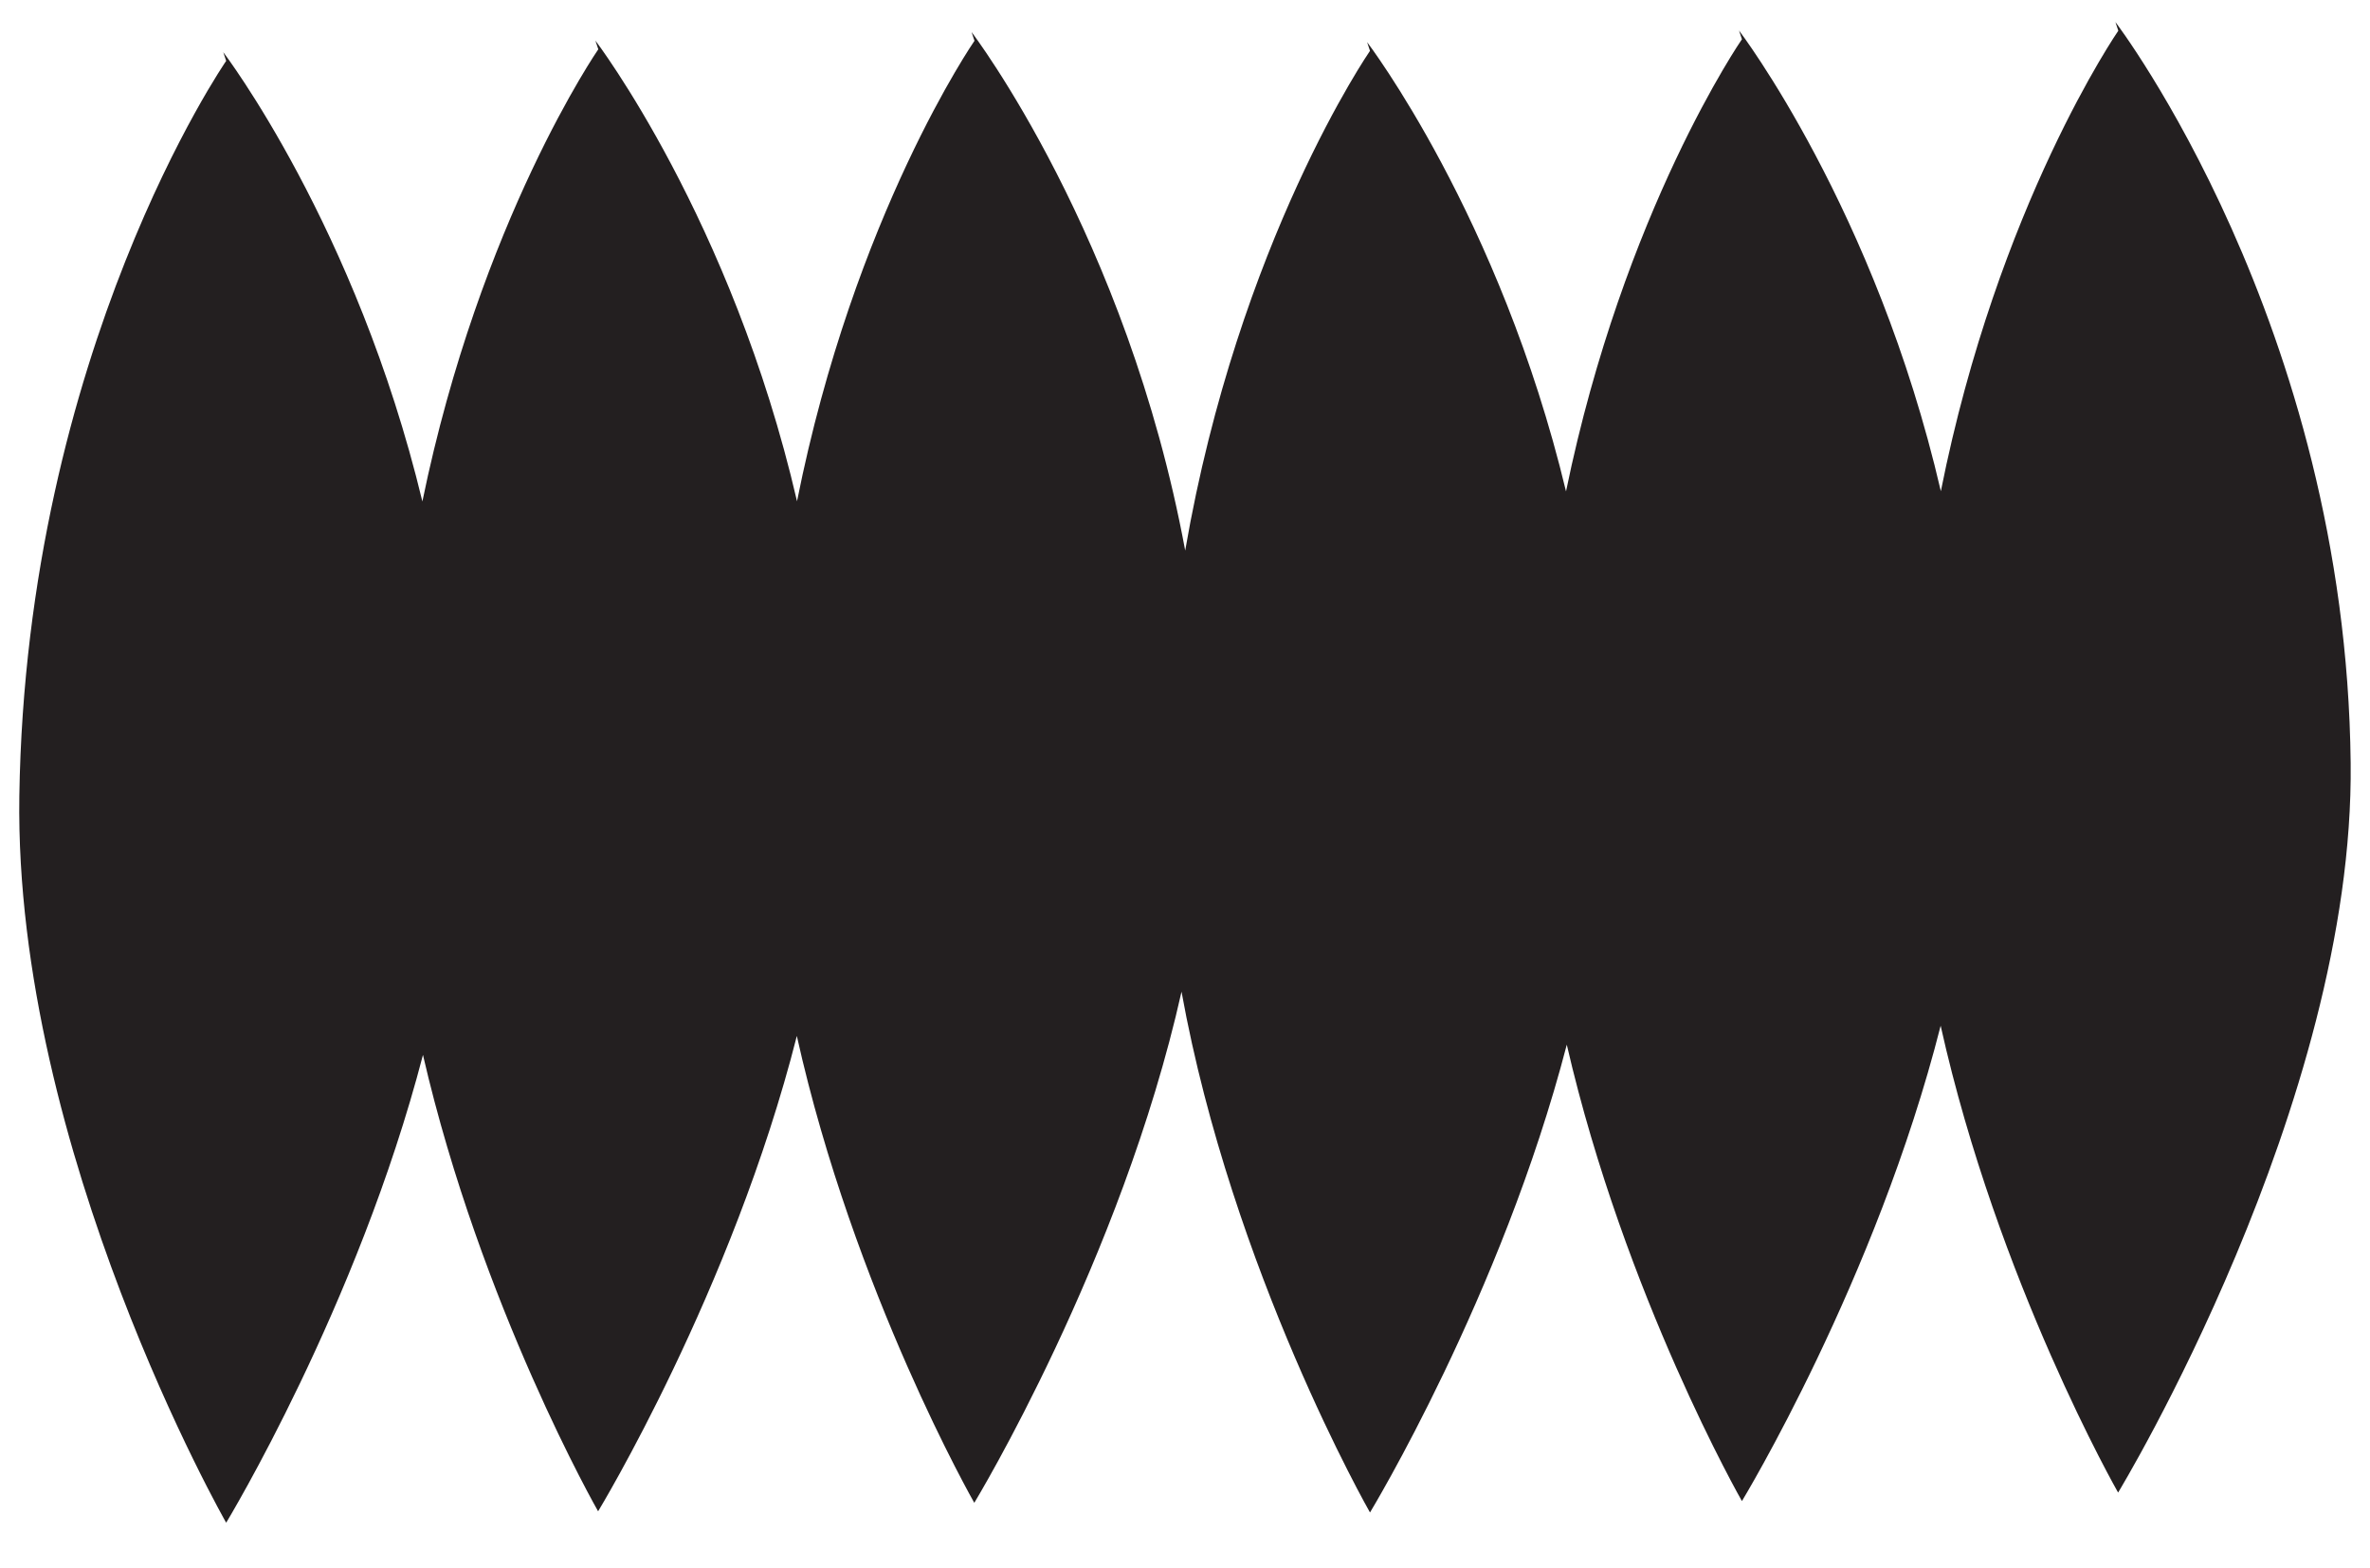 <?xml version="1.0" encoding="utf-8"?>
<!-- Generator: Adobe Illustrator 24.2.3, SVG Export Plug-In . SVG Version: 6.00 Build 0)  -->
<svg version="1.1" id="Layer_1" xmlns="http://www.w3.org/2000/svg" xmlns:xlink="http://www.w3.org/1999/xlink" x="0px" y="0px"
	 viewBox="0 0 1226 811" style="enable-background:new 0 0 1226 811;" xml:space="preserve">
<style type="text/css">
	.st0{fill:none;}
	.st1{fill:#231F20;}
</style>
<rect id="backgroundrect" class="st0" width="1226" height="811"/>
<g>
	<rect id="canvas_background" x="-1" y="-1" class="st0" width="802" height="602"/>
</g>
<g>
	<g>
		<path id="path2925" class="st1" d="M1094.3,11.4l1.5,4.5c0,0-62.3,90.1-91.8,238.2C970.2,108.2,899.6,15.8,899.6,15.8l1.5,4.5
			c0,0-61.1,88.4-91,233.9C775.9,111.7,707.2,21.8,707.2,21.8l1.5,4.5c0,0-68,98.4-95.6,258.5C582.9,121.7,502.6,16.6,502.6,16.6
			l1.5,4.5c0,0-62.3,90.1-91.8,238.2C378.5,113.4,308,21,308,21l1.5,4.5c0,0-61.1,88.4-91,233.9C184.2,116.9,115.5,27,115.5,27
			l1.5,4.5c0,0-103.5,149.7-107,380.3C7.3,595.5,117,787.7,117,787.7s68-112,101.8-242c30,130,90.6,236.1,90.6,236.1
			s69.4-114.2,102.8-245.9c29.5,132.4,91.8,241.5,91.8,241.5S580,652.3,611.2,513c26.2,144.6,97.5,269.4,97.5,269.4
			s68-112,101.8-242c30,130,90.6,236.1,90.6,236.1s69.4-114.2,102.8-245.9c29.5,132.4,91.8,241.5,91.8,241.5
			s122.3-201.2,120.3-377.4C1213.6,167.6,1094.3,11.4,1094.3,11.4L1094.3,11.4z"/>
	</g>
</g>
</svg>
